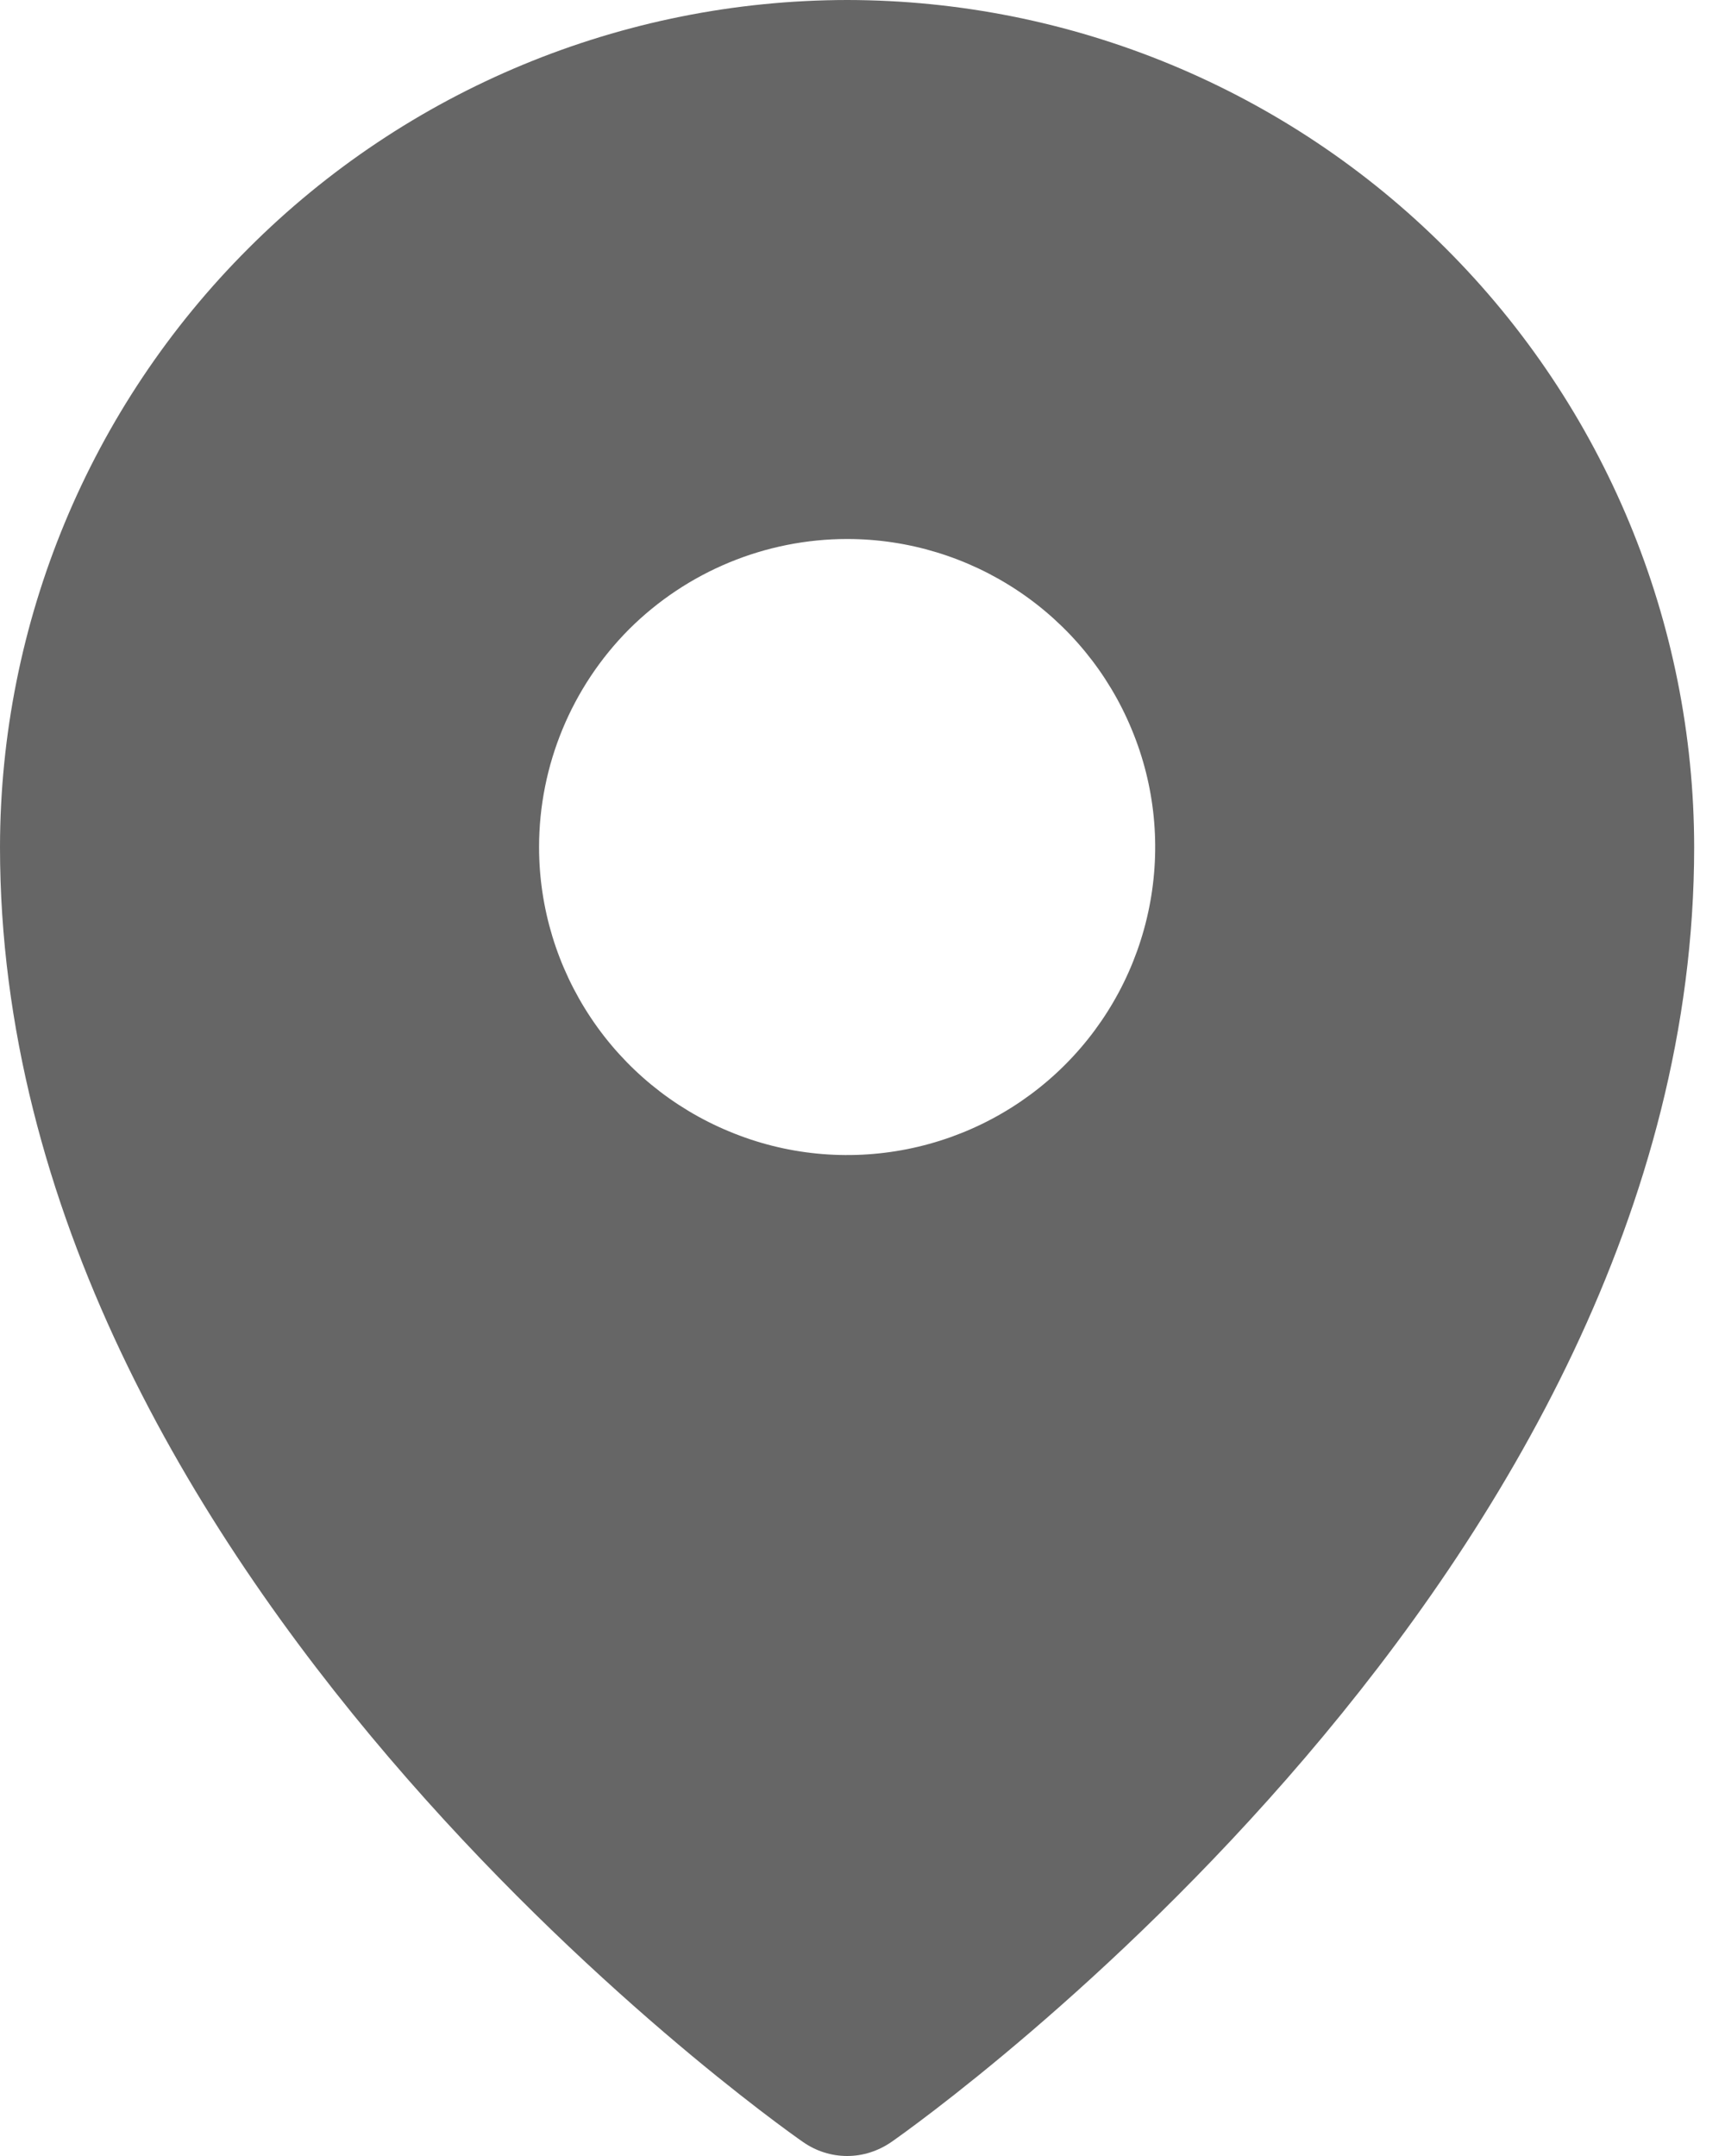 <svg width="8" height="10" viewBox="0 0 8 10" fill="none" xmlns="http://www.w3.org/2000/svg">
<path d="M3.929 0C2.887 0.001 1.888 0.415 1.152 1.152C0.415 1.888 0.001 2.887 0 3.929C0 7.29 3.571 9.829 3.724 9.935C3.784 9.977 3.855 10 3.929 10C4.002 10 4.073 9.977 4.134 9.935C4.286 9.829 7.857 7.29 7.857 3.929C7.856 2.887 7.442 1.888 6.705 1.152C5.969 0.415 4.97 0.001 3.929 0ZM3.929 2.5C4.211 2.5 4.487 2.584 4.722 2.741C4.957 2.898 5.14 3.121 5.248 3.382C5.357 3.643 5.385 3.93 5.33 4.207C5.275 4.484 5.139 4.739 4.939 4.939C4.739 5.139 4.484 5.275 4.207 5.33C3.93 5.385 3.643 5.357 3.382 5.248C3.121 5.14 2.898 4.957 2.741 4.722C2.584 4.487 2.5 4.211 2.5 3.929C2.5 3.55 2.651 3.186 2.918 2.918C3.186 2.651 3.55 2.5 3.929 2.5Z" fill="#666666"/>
</svg>
